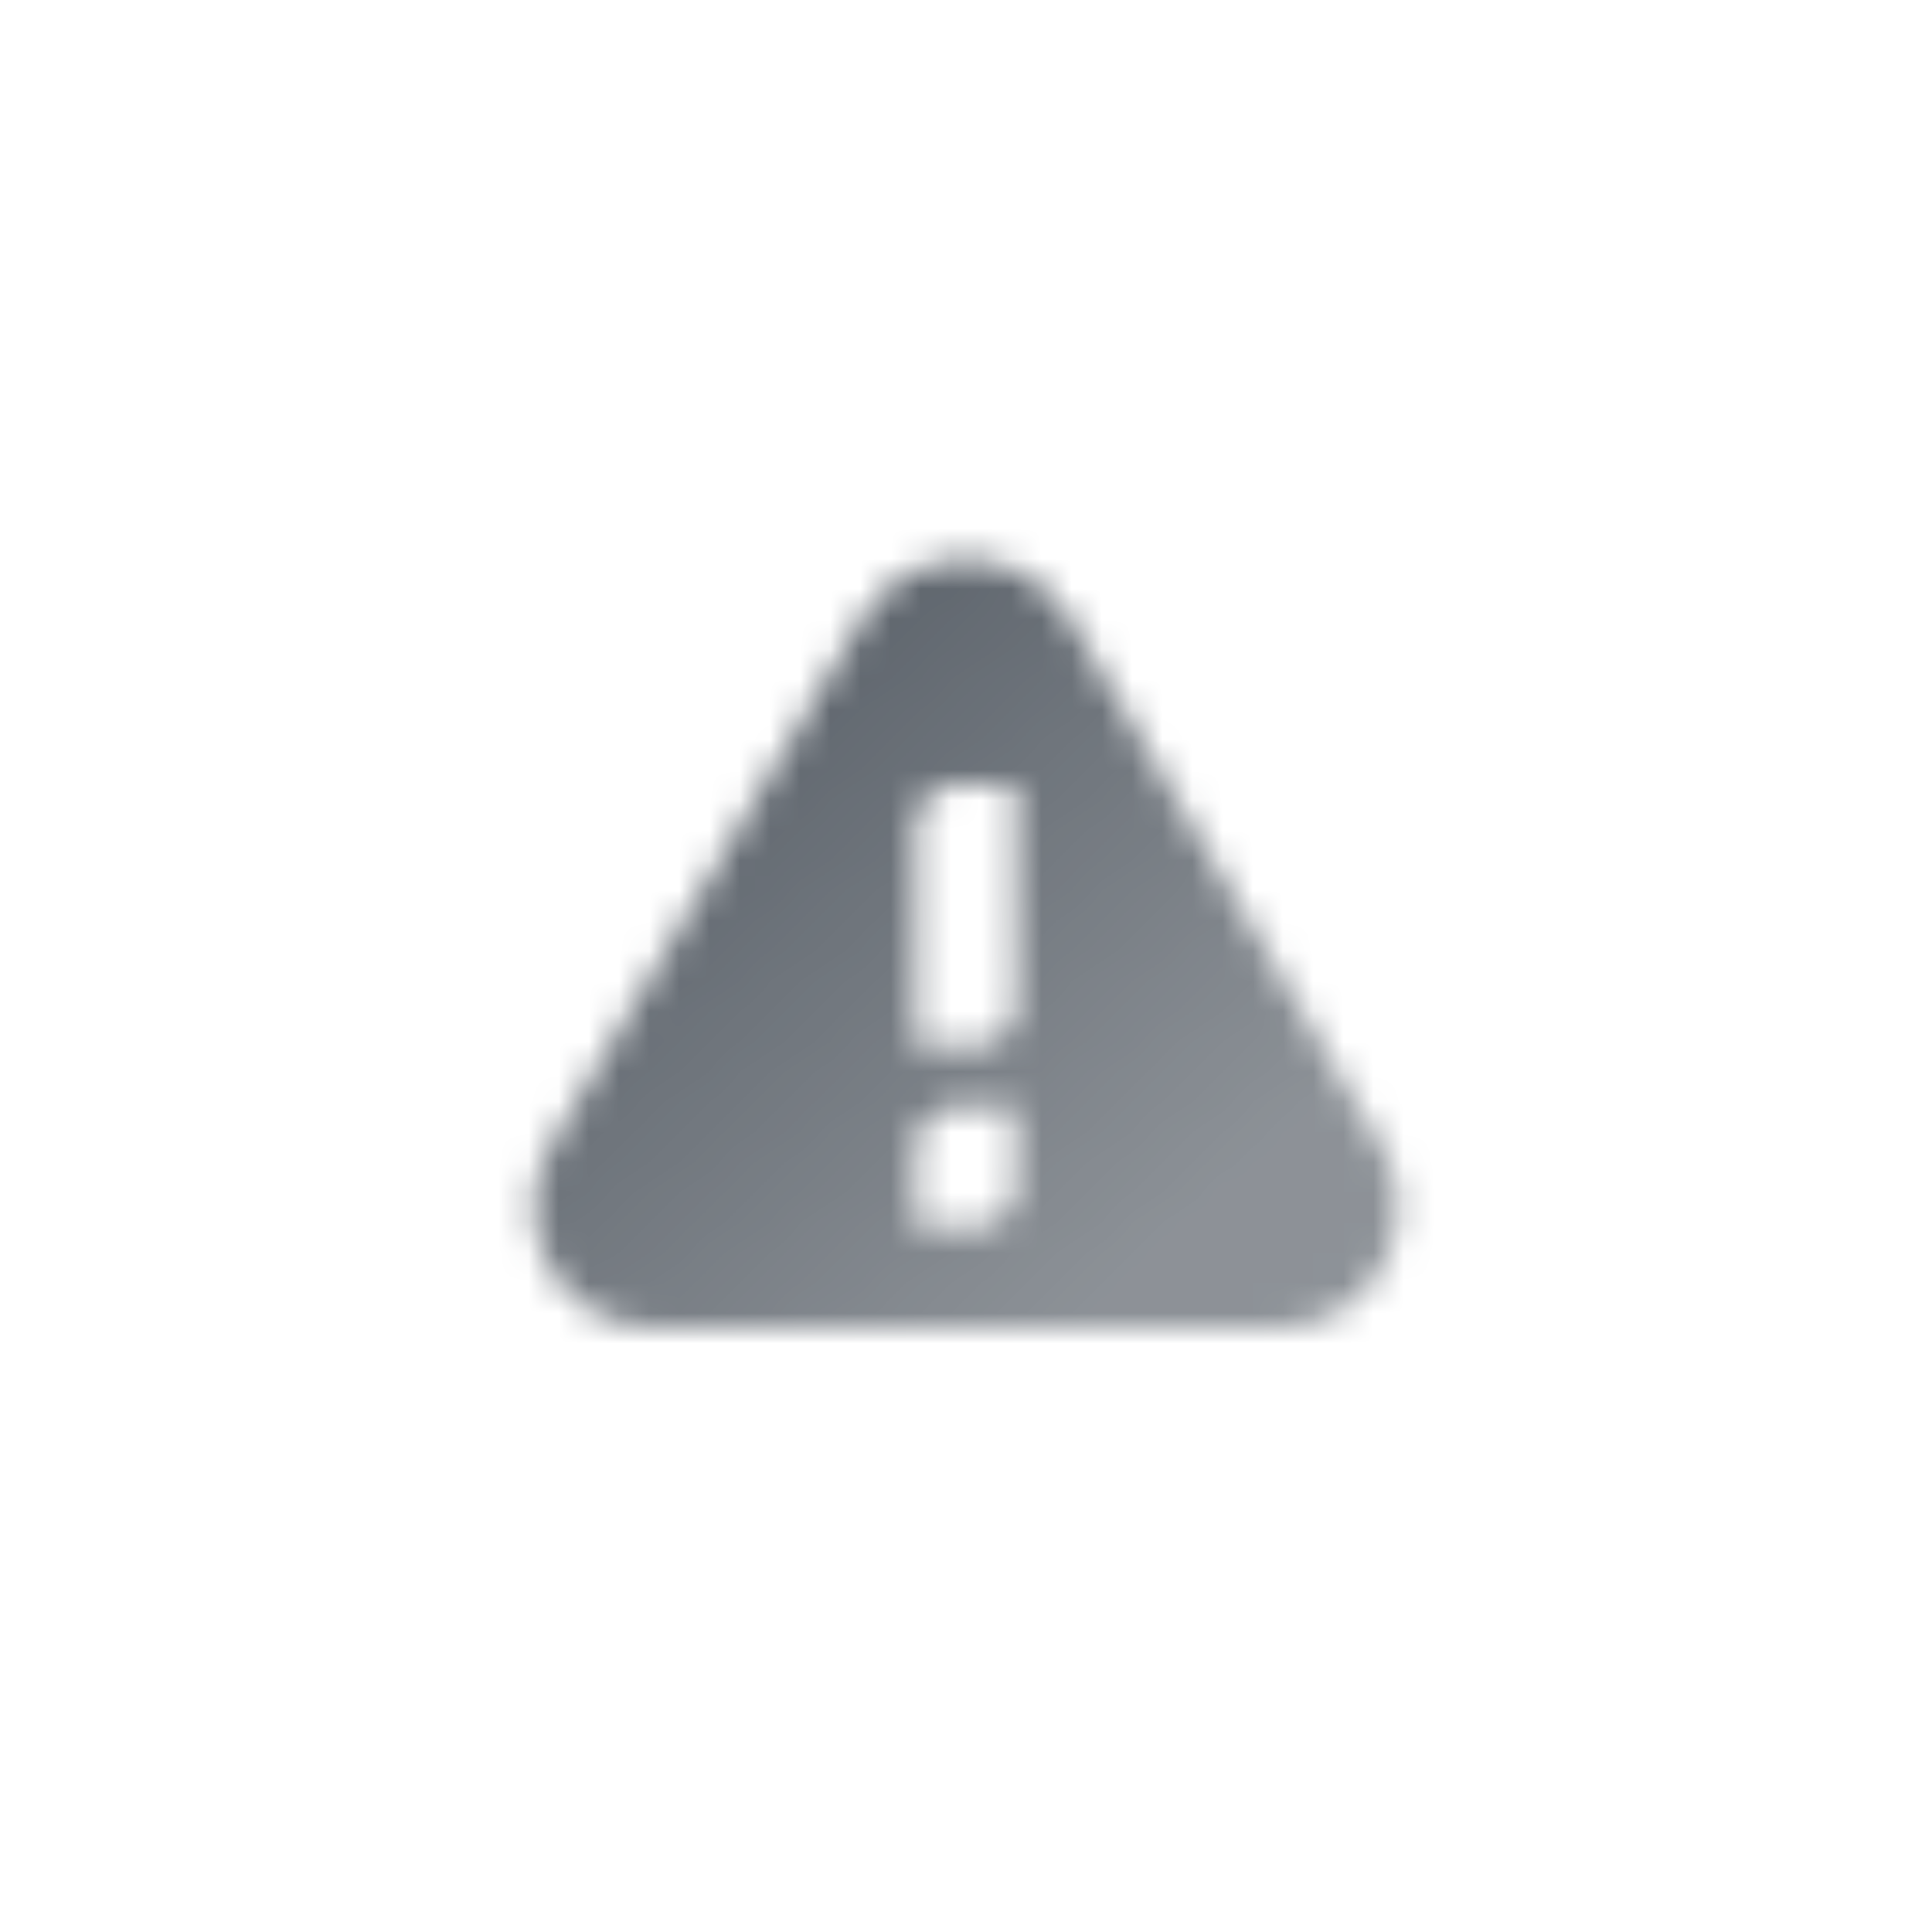 <svg width="64" height="64" viewBox="0 0 64 64" fill="none" xmlns="http://www.w3.org/2000/svg">
<mask id="mask0_9_747" style="mask-type:alpha" maskUnits="userSpaceOnUse" x="17" y="18" width="30" height="27">
<path fill-rule="evenodd" clip-rule="evenodd" d="M18.233 37.966L28.556 20.495C30.105 17.875 33.895 17.875 35.444 20.495L45.767 37.966C47.343 40.633 45.421 44.001 42.324 44.001L21.677 44.001C18.579 44.001 16.657 40.633 18.233 37.966ZM30.333 40.667H32.333C33.07 40.667 33.667 40.071 33.667 39.334V36.667H31.667C30.93 36.667 30.333 37.264 30.333 38.001V40.667ZM30.333 34.667H32.333C33.07 34.667 33.667 34.071 33.667 33.334V26.001H31.667C30.93 26.001 30.333 26.598 30.333 27.334V34.667Z" fill="url(#paint0_linear_9_747)"/>
</mask>
<g mask="url(#mask0_9_747)">
<path d="M16 16H48V48H16V16Z" fill="#5C636B"/>
</g>
<defs>
<linearGradient id="paint0_linear_9_747" x1="22.881" y1="23.161" x2="38.978" y2="41.273" gradientUnits="userSpaceOnUse">
<stop/>
<stop offset="1" stop-opacity="0.7"/>
</linearGradient>
</defs>
</svg>
